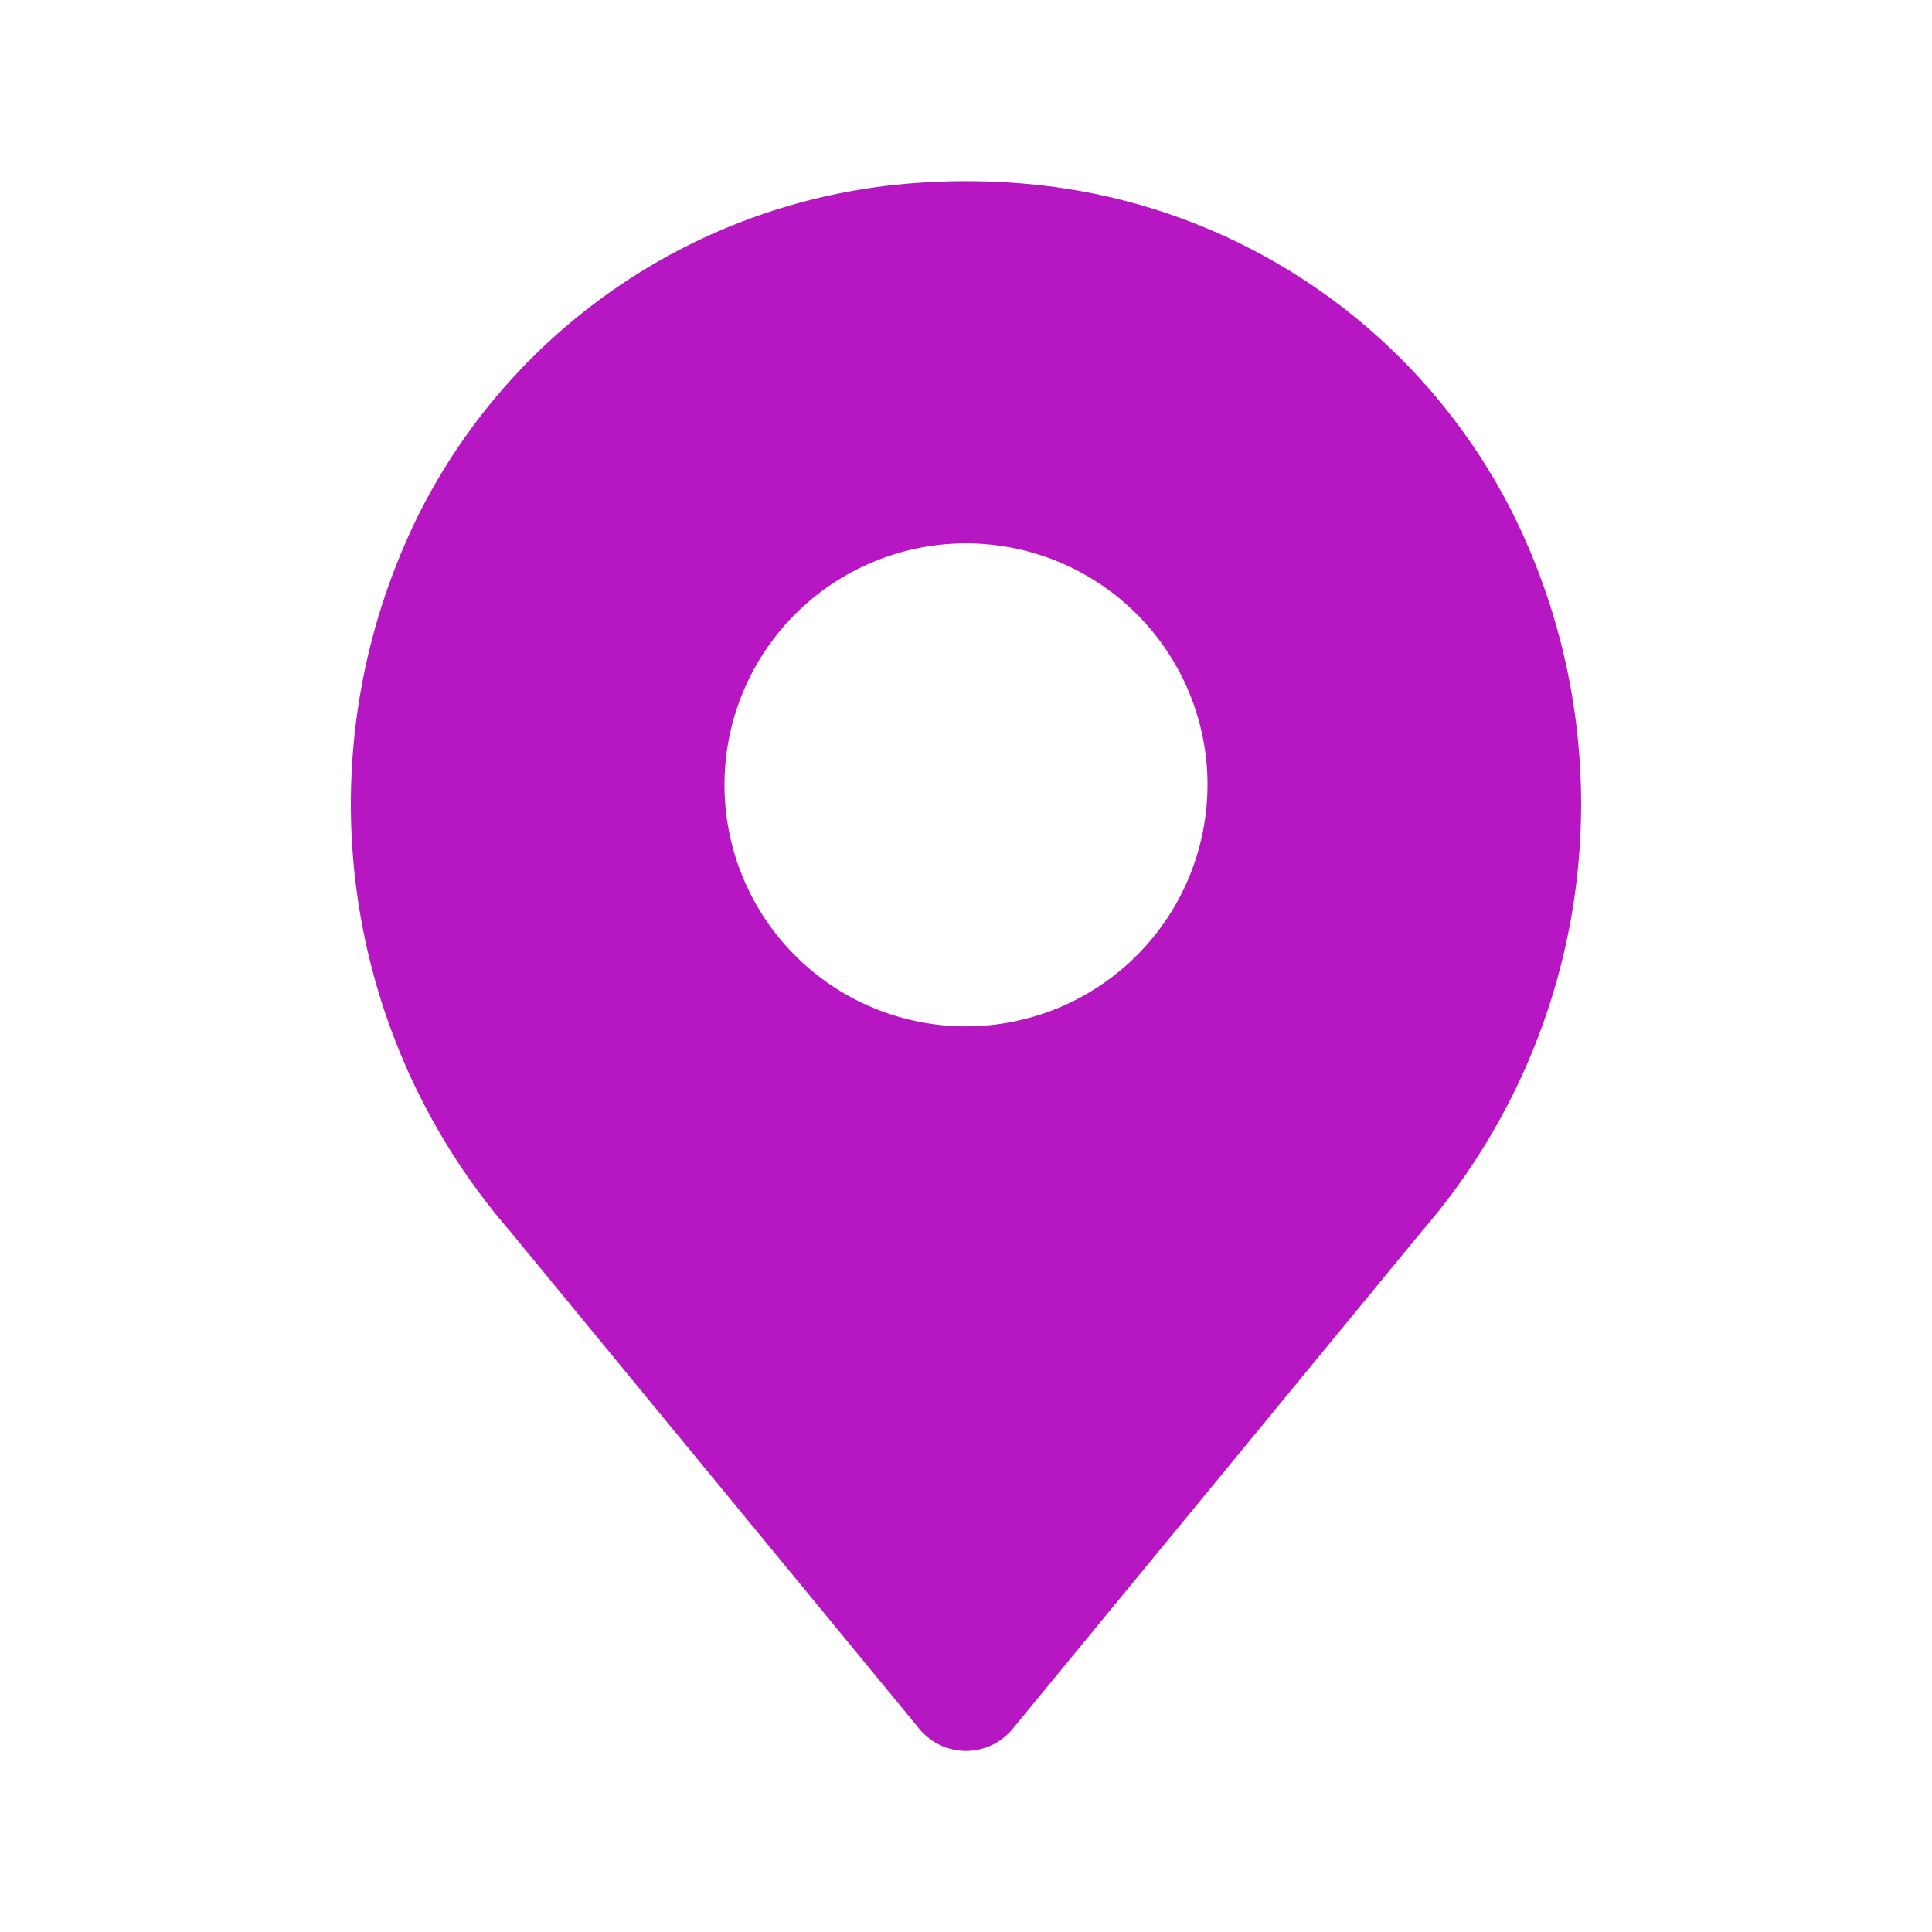 <?xml version="1.0" encoding="UTF-8"?> <svg xmlns="http://www.w3.org/2000/svg" xmlns:xlink="http://www.w3.org/1999/xlink" width="512" height="512" x="0" y="0" viewBox="0 0 32 32" style="enable-background:new 0 0 512 512" xml:space="preserve"> <g> <path d="M25.046 8.483a10 10 0 0 0-7.911-5.425 11.364 11.364 0 0 0-2.27 0 10.003 10.003 0 0 0-7.911 5.425 10.806 10.806 0 0 0 1.48 11.893l6.794 8.26a1 1 0 0 0 1.544 0l6.793-8.26a10.806 10.806 0 0 0 1.481-11.893zM16 17a4 4 0 1 1 4-4 4.005 4.005 0 0 1-4 4z" data-name="Pin" fill="#b716c3" opacity="1" data-original="#000000"></path> </g> </svg> 